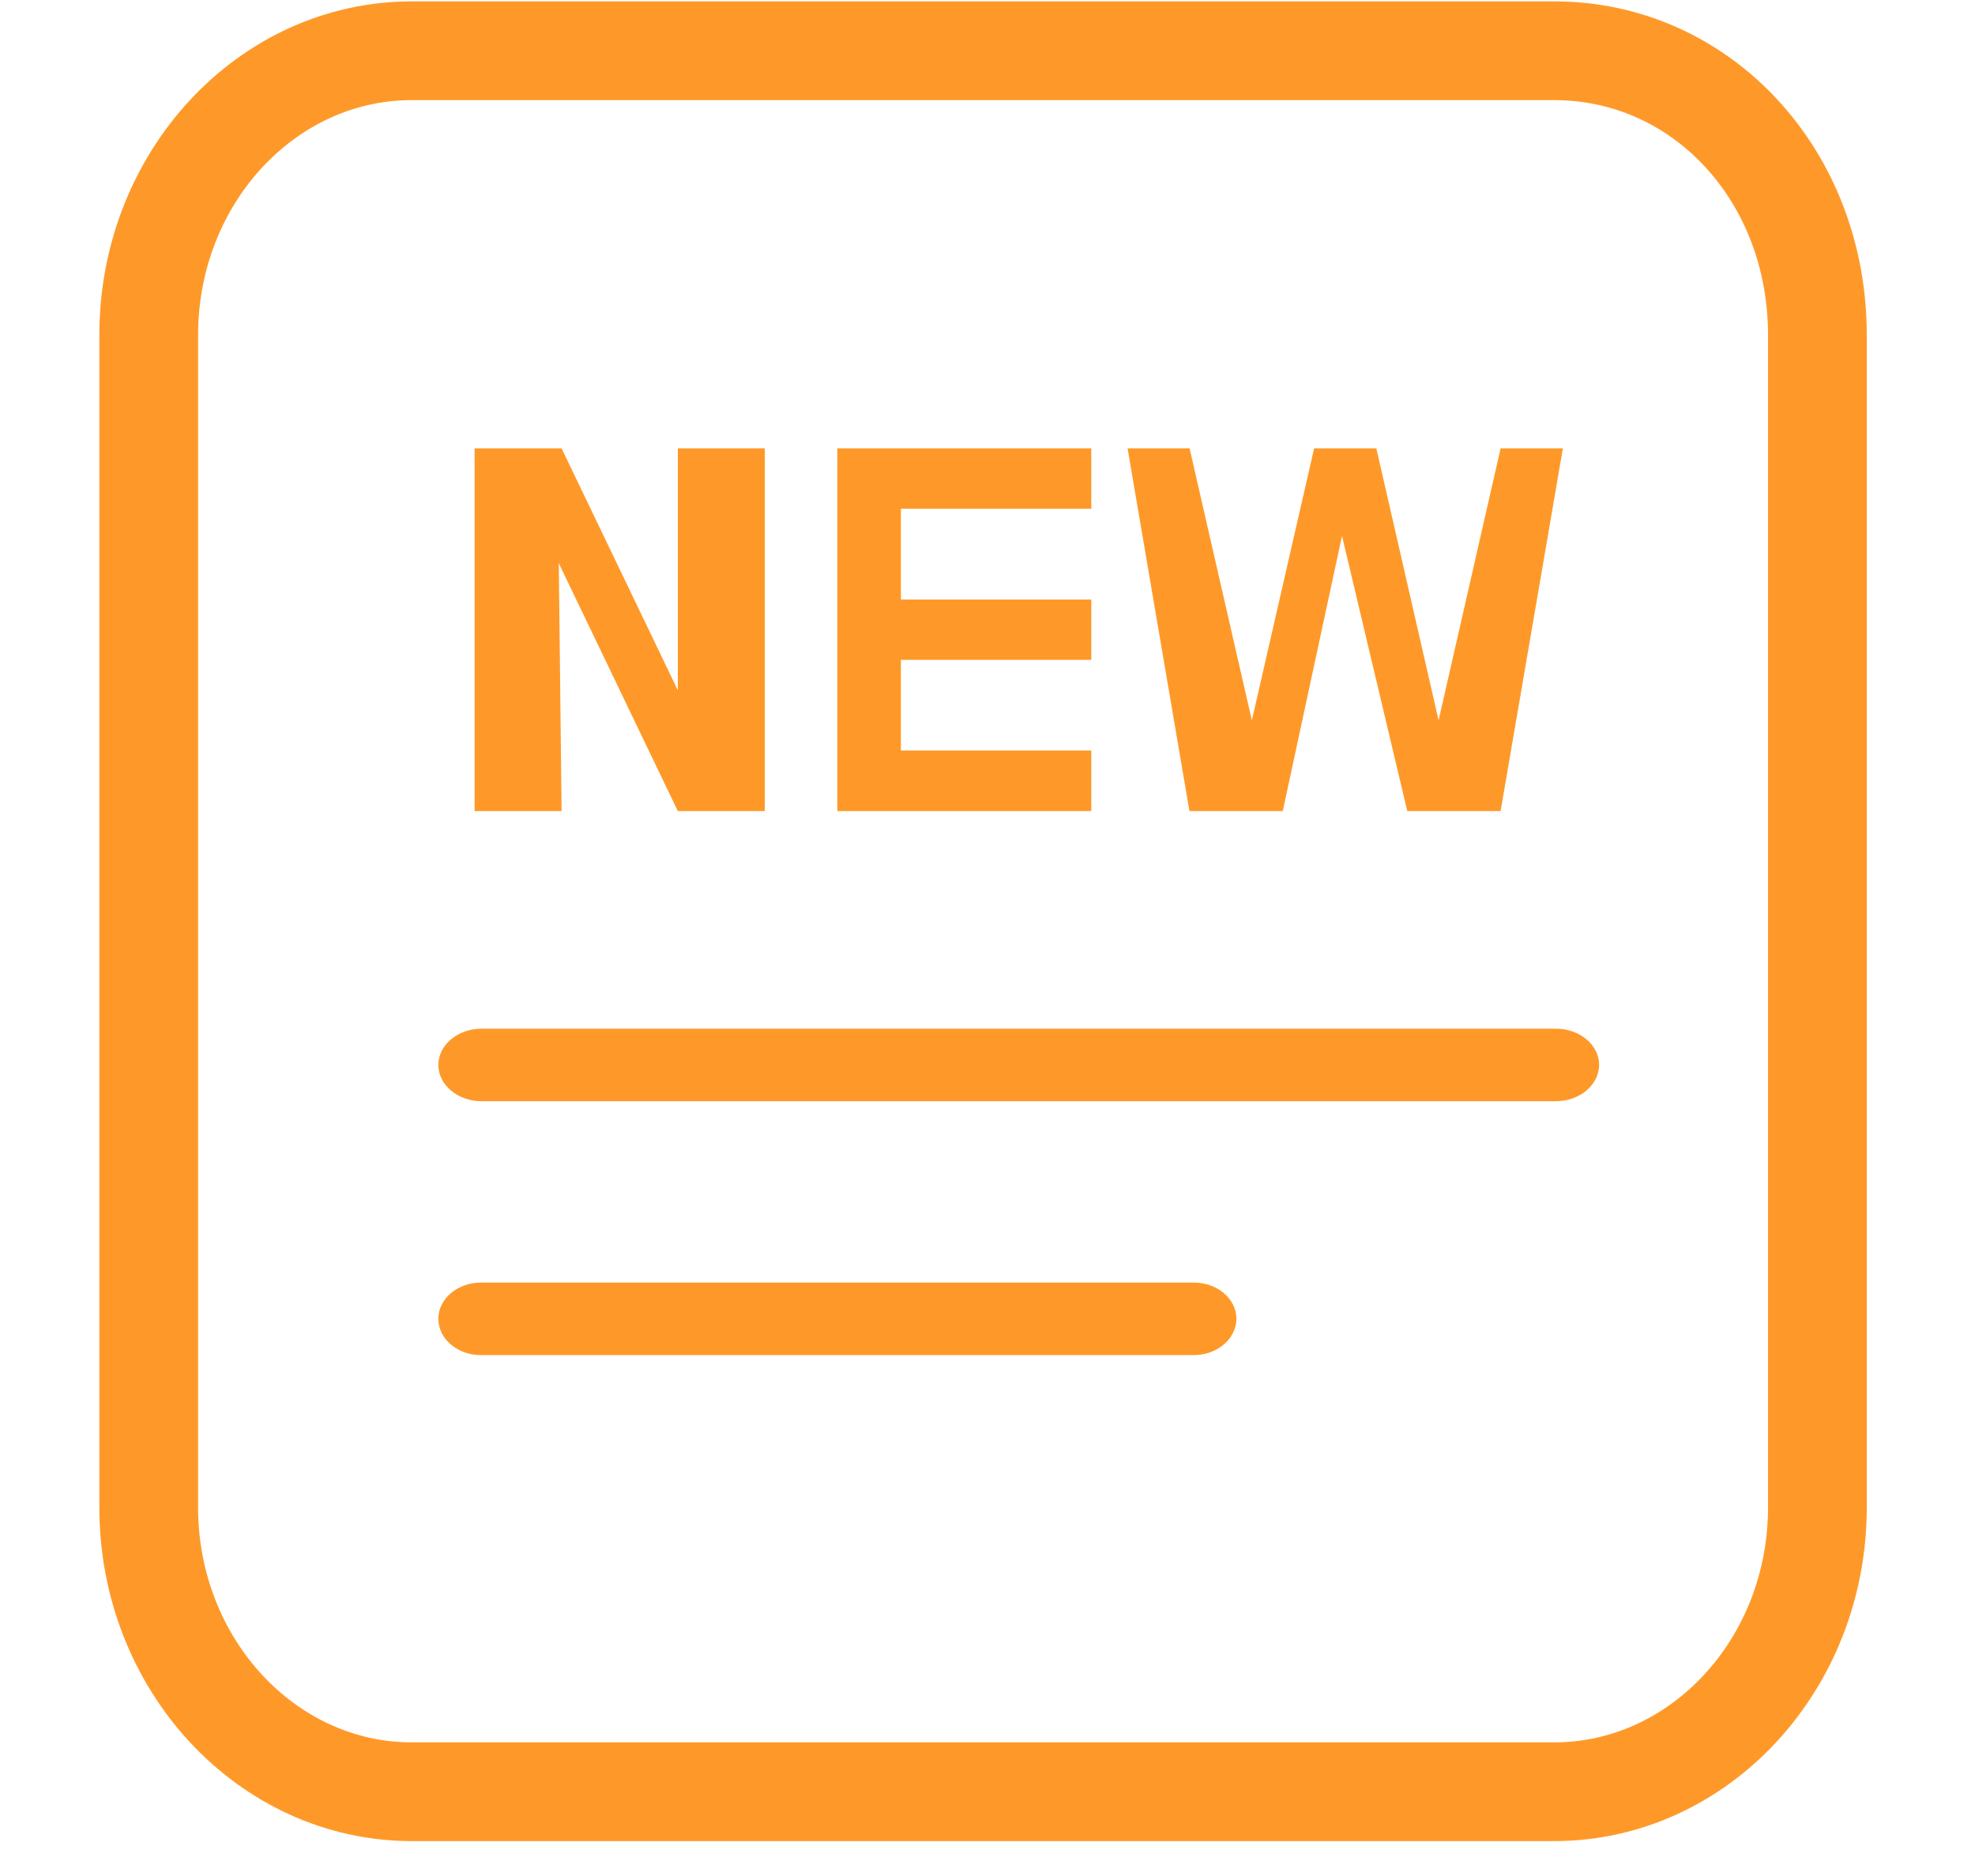 <?xml version="1.0" encoding="UTF-8"?>
<svg width="40px" height="38px" viewBox="0 0 40 38" version="1.1" xmlns="http://www.w3.org/2000/svg" xmlns:xlink="http://www.w3.org/1999/xlink">
    <!-- Generator: Sketch 59.1 (86144) - https://sketch.com -->
    <title>xinwe-1</title>
    <desc>Created with Sketch.</desc>
    <g id="xinwe-1" stroke="none" stroke-width="1" fill="none" fill-rule="evenodd">
        <g id="编组-9" transform="translate(3, 1)" fill-rule="nonzero">
            <g id="xinwenzixun">
                <path d="M28.476,0.028 L5.34,0.028 C2.4,0.028 0.012,2.61 0.012,5.784 L0.012,29.537 C0.012,32.711 2.404,35.293 5.34,35.293 L28.476,35.293 C31.416,35.293 33.808,32.711 33.808,29.537 L33.808,5.784 C33.808,2.556 31.465,0.028 28.476,0.028 Z" id="形状" stroke="#FE9929" stroke-width="2"></path>
                <path d="M21.093,8.082 L22.354,13.592 L23.615,8.082 L24.875,8.082 L26.136,13.592 L27.392,8.082 L28.653,8.082 L27.392,15.429 L25.502,15.429 L24.18,9.855 L22.98,15.429 L21.09,15.429 L19.837,8.082 L21.093,8.082 Z M13.959,8.082 L19.102,8.082 L19.102,9.304 L15.246,9.304 L15.246,11.144 L19.102,11.144 L19.102,12.366 L15.246,12.366 L15.246,14.202 L19.102,14.202 L19.102,15.429 L13.959,15.429 L13.959,8.082 L13.959,8.082 Z M6.612,8.082 L8.374,8.082 L10.728,12.982 L10.728,8.082 L12.49,8.082 L12.49,15.429 L10.728,15.429 L8.317,10.408 L8.374,15.429 L6.612,15.429 L6.612,8.082 L6.612,8.082 Z M21.175,26.449 L6.739,26.449 C6.264,26.449 5.878,26.119 5.878,25.714 C5.878,25.309 6.264,24.98 6.739,24.98 L21.179,24.98 C21.655,24.98 22.041,25.309 22.041,25.714 C22.037,26.122 21.651,26.449 21.175,26.449 Z M28.511,21.306 L6.754,21.306 C6.27,21.306 5.878,20.976 5.878,20.571 C5.878,20.166 6.27,19.837 6.754,19.837 L28.511,19.837 C28.995,19.837 29.388,20.166 29.388,20.571 C29.384,20.976 28.995,21.306 28.511,21.306 Z" id="形状" fill="#FE9929"></path>
            </g>
        </g>
    </g>
</svg>